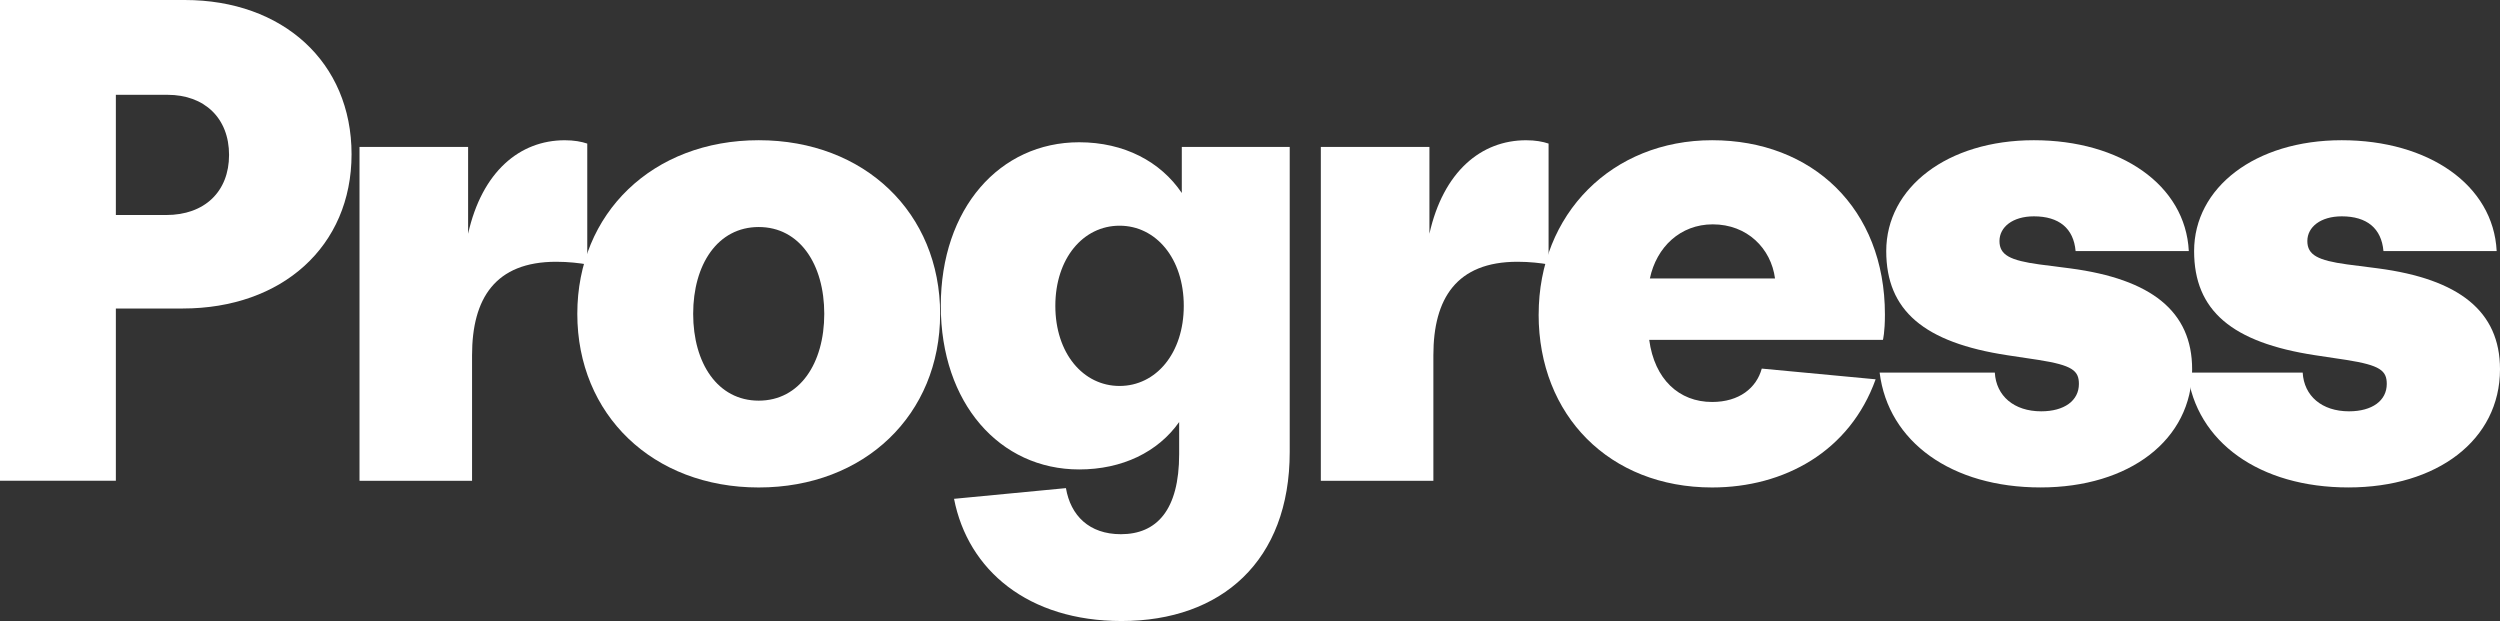 <svg width="157" height="39" viewBox="0 0 157 39" fill="none" xmlns="http://www.w3.org/2000/svg">
<rect x="0" y="0" width="157" height="39" fill="#333333" stroke="none"/>
<path d="M0 0H11.6C17.754 0 22.078 3.899 22.078 9.687C22.078 15.474 17.712 19.374 11.475 19.374H7.276V30.192H0V0ZM10.435 13.503C12.846 13.503 14.385 12.035 14.385 9.728C14.385 7.421 12.846 5.954 10.519 5.954H7.276V13.502H10.435V13.503Z" fill="white"/>
<path d="M22.577 9.227H29.397V14.678C30.27 10.779 32.64 8.808 35.466 8.808C36.048 8.808 36.506 8.891 36.88 9.017V16.606C36.381 16.523 35.717 16.439 34.926 16.439C31.101 16.439 29.645 18.745 29.645 22.309V30.193H22.577V9.227Z" fill="white"/>
<path d="M36.255 19.709C36.255 13.377 40.995 8.806 47.648 8.806C54.301 8.806 59.04 13.377 59.04 19.709C59.04 26.042 54.301 30.613 47.648 30.613C40.995 30.613 36.255 26.042 36.255 19.709ZM47.648 25.161C50.225 25.161 51.764 22.812 51.764 19.709C51.764 16.606 50.225 14.257 47.648 14.257C45.07 14.257 43.531 16.606 43.531 19.709C43.531 22.812 45.07 25.161 47.648 25.161Z" fill="white"/>
<path d="M59.914 31.326L66.941 30.654C67.233 32.373 68.396 33.548 70.392 33.548C72.637 33.548 74.051 32.039 74.051 28.517V26.504C72.721 28.39 70.475 29.481 67.772 29.481C62.783 29.481 59.082 25.329 59.082 19.207C59.082 13.085 62.782 8.934 67.772 8.934C70.6 8.934 72.886 10.15 74.217 12.12V9.226H80.994V28.39C80.994 35.225 76.711 39 70.433 39C64.571 39 60.788 35.813 59.914 31.326ZM70.308 24.238C72.596 24.238 74.341 22.184 74.341 19.207C74.341 16.23 72.594 14.174 70.308 14.174C68.022 14.174 66.275 16.229 66.275 19.207C66.275 22.186 68.022 24.238 70.308 24.238Z" fill="white"/>
<path d="M82.948 9.227H89.768V14.678C90.641 10.779 93.011 8.808 95.837 8.808C96.419 8.808 96.877 8.891 97.251 9.017V16.606C96.752 16.523 96.088 16.439 95.297 16.439C91.472 16.439 90.016 18.745 90.016 22.309V30.193H82.948V9.227Z" fill="white"/>
<path d="M96.628 19.751C96.628 13.418 101.242 8.806 107.521 8.806C113.8 8.806 118.373 13.082 118.373 19.751C118.373 20.883 118.248 21.345 118.248 21.345H103.571C103.904 23.82 105.441 25.244 107.521 25.244C109.225 25.244 110.306 24.363 110.639 23.148L117.79 23.82C116.168 28.349 112.052 30.613 107.52 30.613C101.074 30.613 96.626 26.083 96.626 19.752L96.628 19.751ZM111.471 17.487C111.222 15.6 109.724 14.089 107.562 14.089C105.525 14.089 104.029 15.516 103.612 17.487H111.47H111.471Z" fill="white"/>
<path d="M118.041 23.399H125.275C125.358 24.867 126.481 25.831 128.186 25.831C129.641 25.831 130.555 25.159 130.555 24.112C130.555 23.273 130.14 22.939 128.019 22.603L126.065 22.309C120.826 21.513 118.456 19.5 118.456 15.767C118.456 11.783 122.281 8.806 127.727 8.806C133.174 8.806 137.249 11.615 137.457 15.767H130.348C130.222 14.341 129.308 13.586 127.729 13.586C126.399 13.586 125.567 14.257 125.567 15.137C125.567 16.016 126.233 16.353 128.062 16.604L130.016 16.855C135.089 17.527 137.666 19.54 137.666 23.188C137.666 27.633 133.716 30.611 128.144 30.611C122.572 30.611 118.581 27.759 118.041 23.399Z" fill="white"/>
<path d="M137.374 23.399H144.609C144.691 24.867 145.815 25.831 147.519 25.831C148.974 25.831 149.889 25.159 149.889 24.112C149.889 23.273 149.474 22.939 147.353 22.603L145.398 22.309C140.159 21.513 137.79 19.5 137.79 15.767C137.79 11.783 141.615 8.806 147.061 8.806C152.508 8.806 156.583 11.615 156.791 15.767H149.681C149.556 14.341 148.642 13.586 147.063 13.586C145.733 13.586 144.901 14.257 144.901 15.137C144.901 16.016 145.566 16.353 147.396 16.604L149.35 16.855C154.423 17.527 157 19.54 157 23.188C157 27.633 153.05 30.611 147.478 30.611C141.906 30.611 137.915 27.759 137.374 23.399Z" fill="white"/>
</svg>
